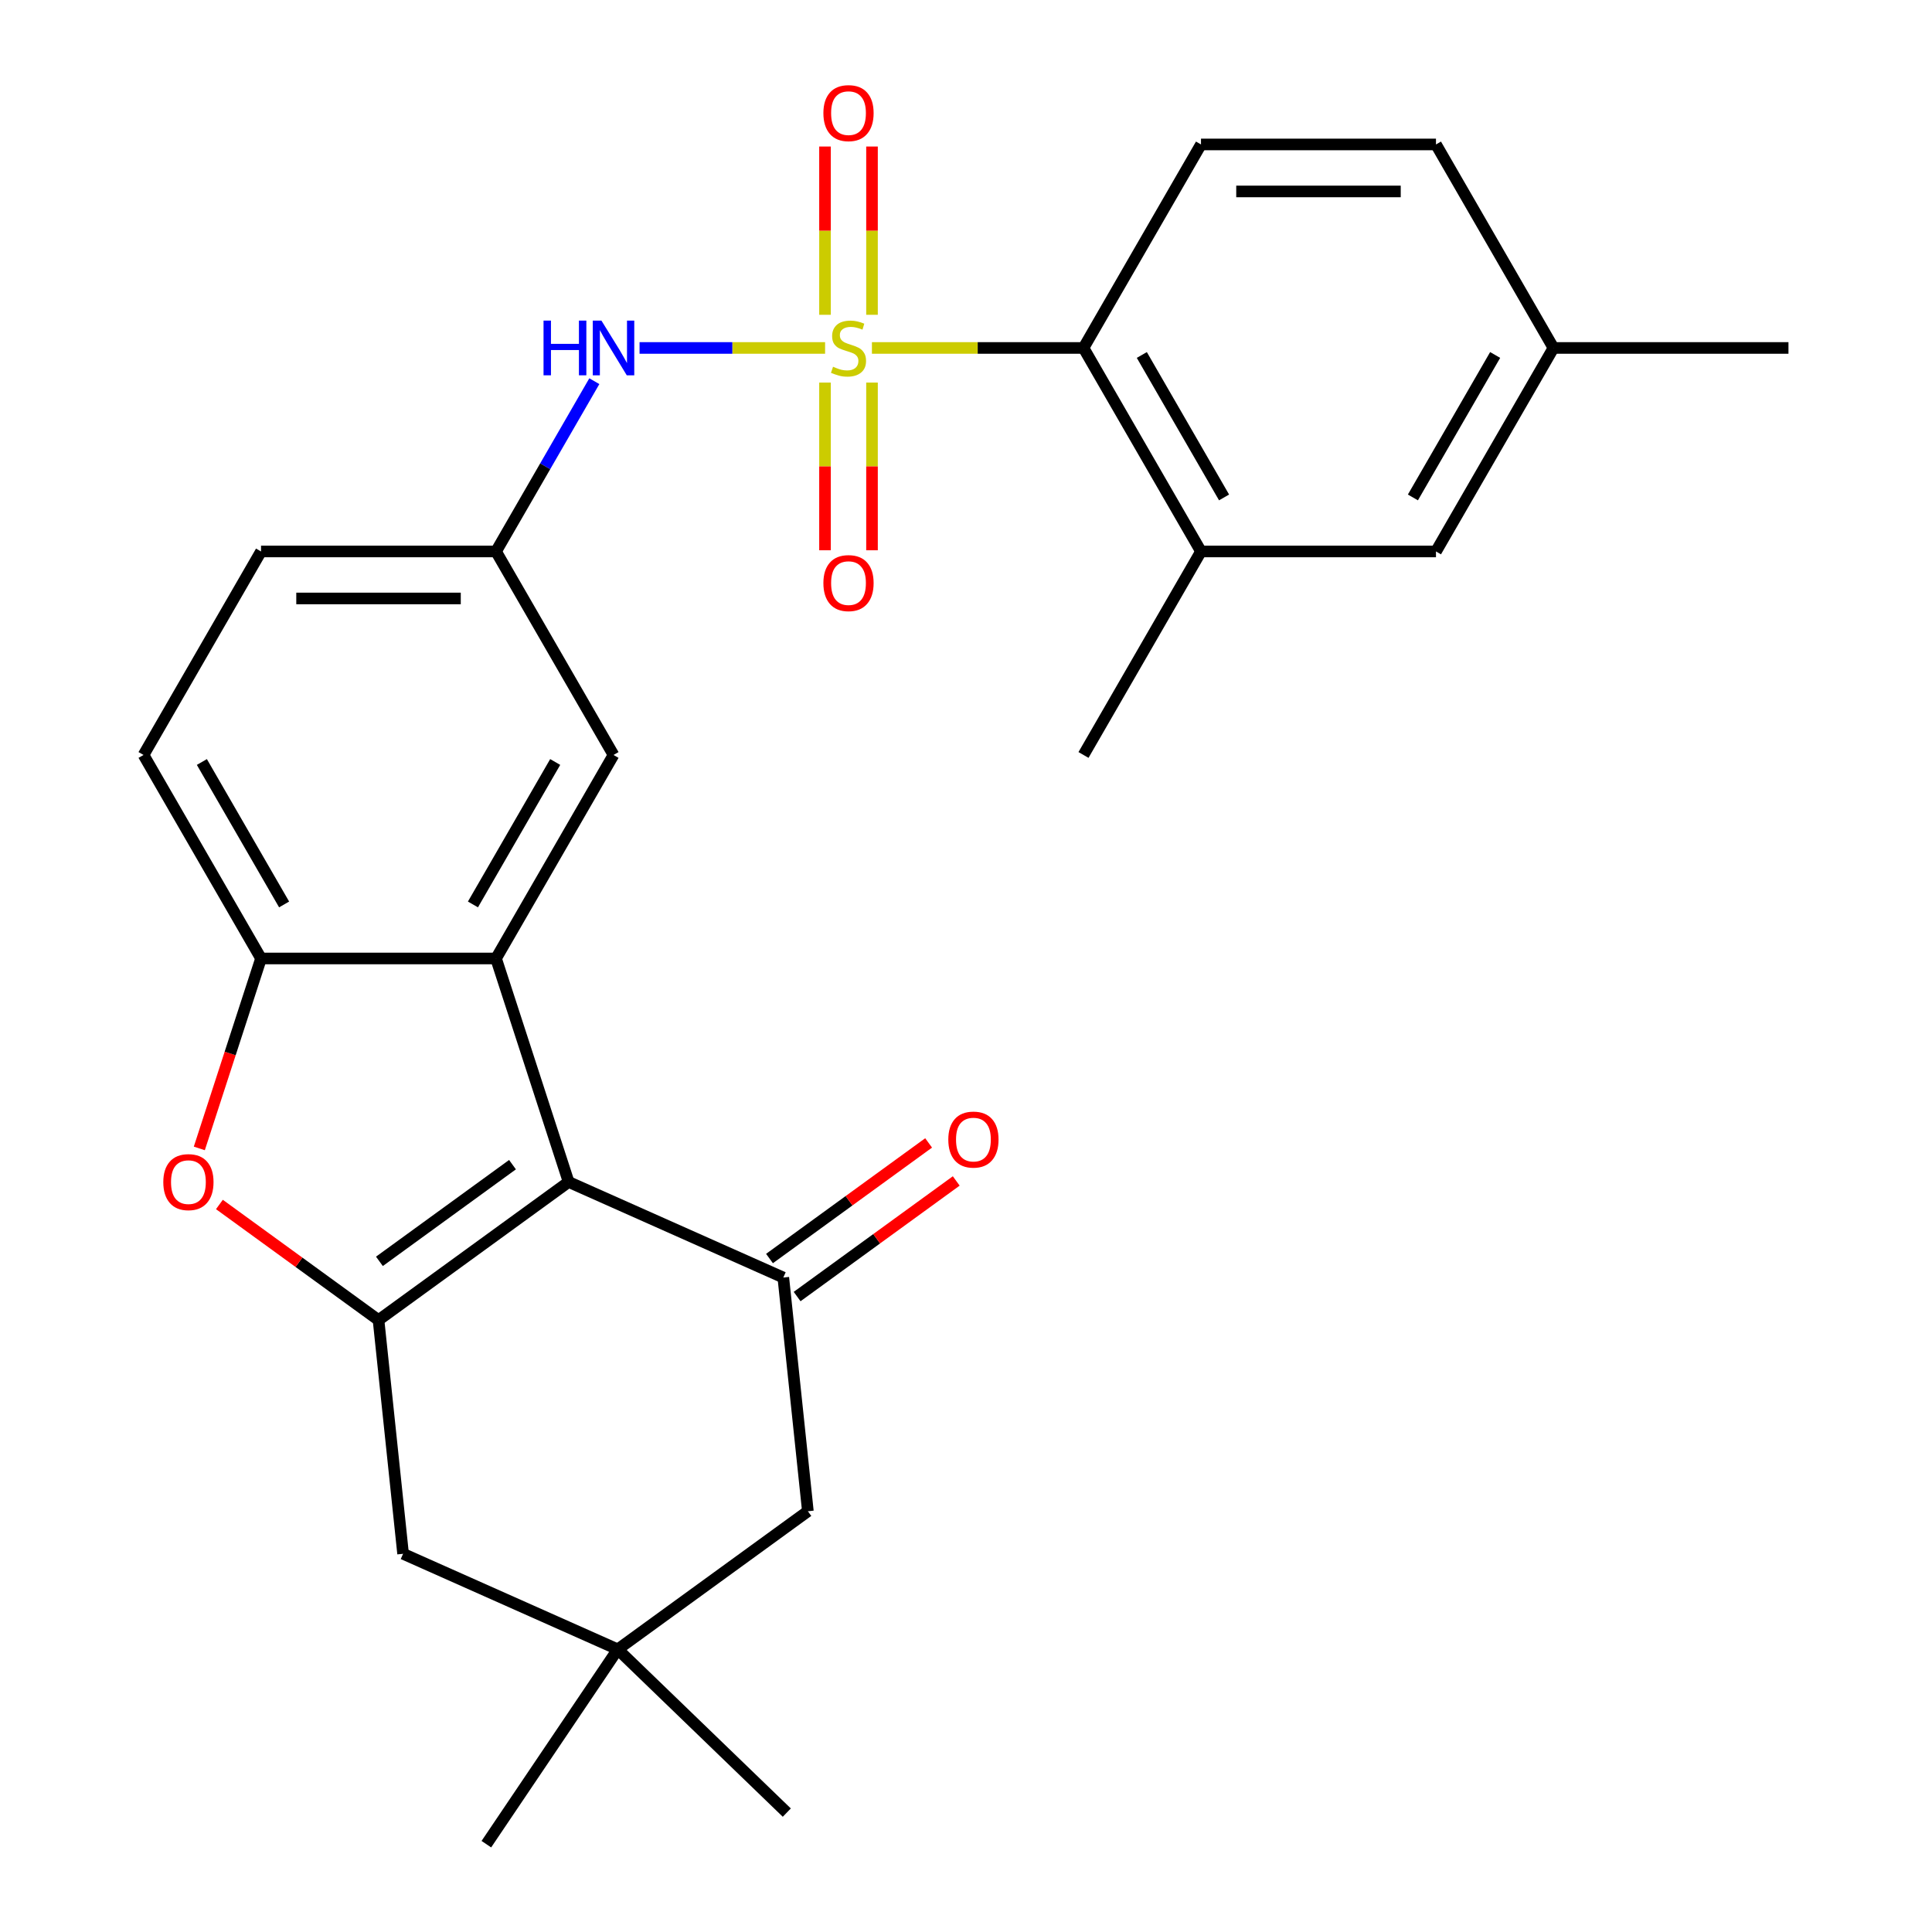 <?xml version='1.0' encoding='iso-8859-1'?>
<svg version='1.1' baseProfile='full'
              xmlns='http://www.w3.org/2000/svg'
                      xmlns:rdkit='http://www.rdkit.org/xml'
                      xmlns:xlink='http://www.w3.org/1999/xlink'
                  xml:space='preserve'
width='1000px' height='1000px' viewBox='0 0 1000 1000'>
<!-- END OF HEADER -->
<rect style='opacity:1.0;fill:#FFFFFF;stroke:none' width='1000' height='1000' x='0' y='0'> </rect>
<path class='bond-5' d='M 451.306,180.1 L 506.06,180.1' style='fill:none;fill-rule:evenodd;stroke:#CCCC00;stroke-width:6px;stroke-linecap:butt;stroke-linejoin:miter;stroke-opacity:1' />
<path class='bond-5' d='M 506.06,180.1 L 560.815,180.1' style='fill:none;fill-rule:evenodd;stroke:#000000;stroke-width:6px;stroke-linecap:butt;stroke-linejoin:miter;stroke-opacity:1' />
<path class='bond-7' d='M 427.064,180.1 L 379.048,180.1' style='fill:none;fill-rule:evenodd;stroke:#CCCC00;stroke-width:6px;stroke-linecap:butt;stroke-linejoin:miter;stroke-opacity:1' />
<path class='bond-7' d='M 379.048,180.1 L 331.033,180.1' style='fill:none;fill-rule:evenodd;stroke:#0000FF;stroke-width:6px;stroke-linecap:butt;stroke-linejoin:miter;stroke-opacity:1' />
<path class='bond-9' d='M 427.022,198.021 L 427.022,241.419' style='fill:none;fill-rule:evenodd;stroke:#CCCC00;stroke-width:6px;stroke-linecap:butt;stroke-linejoin:miter;stroke-opacity:1' />
<path class='bond-9' d='M 427.022,241.419 L 427.022,284.818' style='fill:none;fill-rule:evenodd;stroke:#FF0000;stroke-width:6px;stroke-linecap:butt;stroke-linejoin:miter;stroke-opacity:1' />
<path class='bond-9' d='M 451.348,198.021 L 451.348,241.419' style='fill:none;fill-rule:evenodd;stroke:#CCCC00;stroke-width:6px;stroke-linecap:butt;stroke-linejoin:miter;stroke-opacity:1' />
<path class='bond-9' d='M 451.348,241.419 L 451.348,284.818' style='fill:none;fill-rule:evenodd;stroke:#FF0000;stroke-width:6px;stroke-linecap:butt;stroke-linejoin:miter;stroke-opacity:1' />
<path class='bond-10' d='M 451.348,162.939 L 451.348,119.391' style='fill:none;fill-rule:evenodd;stroke:#CCCC00;stroke-width:6px;stroke-linecap:butt;stroke-linejoin:miter;stroke-opacity:1' />
<path class='bond-10' d='M 451.348,119.391 L 451.348,75.842' style='fill:none;fill-rule:evenodd;stroke:#FF0000;stroke-width:6px;stroke-linecap:butt;stroke-linejoin:miter;stroke-opacity:1' />
<path class='bond-10' d='M 427.022,162.939 L 427.022,119.391' style='fill:none;fill-rule:evenodd;stroke:#CCCC00;stroke-width:6px;stroke-linecap:butt;stroke-linejoin:miter;stroke-opacity:1' />
<path class='bond-10' d='M 427.022,119.391 L 427.022,75.842' style='fill:none;fill-rule:evenodd;stroke:#FF0000;stroke-width:6px;stroke-linecap:butt;stroke-linejoin:miter;stroke-opacity:1' />
<path class='bond-0' d='M 294.325,611.782 L 256.74,496.105' style='fill:none;fill-rule:evenodd;stroke:#000000;stroke-width:6px;stroke-linecap:butt;stroke-linejoin:miter;stroke-opacity:1' />
<path class='bond-1' d='M 294.325,611.782 L 195.925,683.274' style='fill:none;fill-rule:evenodd;stroke:#000000;stroke-width:6px;stroke-linecap:butt;stroke-linejoin:miter;stroke-opacity:1' />
<path class='bond-1' d='M 265.267,602.825 L 196.386,652.87' style='fill:none;fill-rule:evenodd;stroke:#000000;stroke-width:6px;stroke-linecap:butt;stroke-linejoin:miter;stroke-opacity:1' />
<path class='bond-3' d='M 294.325,611.782 L 405.44,661.253' style='fill:none;fill-rule:evenodd;stroke:#000000;stroke-width:6px;stroke-linecap:butt;stroke-linejoin:miter;stroke-opacity:1' />
<path class='bond-11' d='M 195.925,683.274 L 208.638,804.238' style='fill:none;fill-rule:evenodd;stroke:#000000;stroke-width:6px;stroke-linecap:butt;stroke-linejoin:miter;stroke-opacity:1' />
<path class='bond-29' d='M 195.925,683.274 L 154.745,653.355' style='fill:none;fill-rule:evenodd;stroke:#000000;stroke-width:6px;stroke-linecap:butt;stroke-linejoin:miter;stroke-opacity:1' />
<path class='bond-29' d='M 154.745,653.355 L 113.565,623.436' style='fill:none;fill-rule:evenodd;stroke:#FF0000;stroke-width:6px;stroke-linecap:butt;stroke-linejoin:miter;stroke-opacity:1' />
<path class='bond-2' d='M 256.74,496.105 L 317.555,390.77' style='fill:none;fill-rule:evenodd;stroke:#000000;stroke-width:6px;stroke-linecap:butt;stroke-linejoin:miter;stroke-opacity:1' />
<path class='bond-2' d='M 244.795,468.141 L 287.366,394.407' style='fill:none;fill-rule:evenodd;stroke:#000000;stroke-width:6px;stroke-linecap:butt;stroke-linejoin:miter;stroke-opacity:1' />
<path class='bond-28' d='M 256.74,496.105 L 135.11,496.105' style='fill:none;fill-rule:evenodd;stroke:#000000;stroke-width:6px;stroke-linecap:butt;stroke-linejoin:miter;stroke-opacity:1' />
<path class='bond-13' d='M 405.44,661.253 L 418.154,782.217' style='fill:none;fill-rule:evenodd;stroke:#000000;stroke-width:6px;stroke-linecap:butt;stroke-linejoin:miter;stroke-opacity:1' />
<path class='bond-17' d='M 412.589,671.093 L 453.769,641.174' style='fill:none;fill-rule:evenodd;stroke:#000000;stroke-width:6px;stroke-linecap:butt;stroke-linejoin:miter;stroke-opacity:1' />
<path class='bond-17' d='M 453.769,641.174 L 494.949,611.255' style='fill:none;fill-rule:evenodd;stroke:#FF0000;stroke-width:6px;stroke-linecap:butt;stroke-linejoin:miter;stroke-opacity:1' />
<path class='bond-17' d='M 398.291,651.413 L 439.471,621.494' style='fill:none;fill-rule:evenodd;stroke:#000000;stroke-width:6px;stroke-linecap:butt;stroke-linejoin:miter;stroke-opacity:1' />
<path class='bond-17' d='M 439.471,621.494 L 480.651,591.575' style='fill:none;fill-rule:evenodd;stroke:#FF0000;stroke-width:6px;stroke-linecap:butt;stroke-linejoin:miter;stroke-opacity:1' />
<path class='bond-4' d='M 103.165,594.421 L 119.137,545.263' style='fill:none;fill-rule:evenodd;stroke:#FF0000;stroke-width:6px;stroke-linecap:butt;stroke-linejoin:miter;stroke-opacity:1' />
<path class='bond-4' d='M 119.137,545.263 L 135.11,496.105' style='fill:none;fill-rule:evenodd;stroke:#000000;stroke-width:6px;stroke-linecap:butt;stroke-linejoin:miter;stroke-opacity:1' />
<path class='bond-8' d='M 560.815,180.1 L 621.63,285.435' style='fill:none;fill-rule:evenodd;stroke:#000000;stroke-width:6px;stroke-linecap:butt;stroke-linejoin:miter;stroke-opacity:1' />
<path class='bond-8' d='M 591.004,183.737 L 633.575,257.472' style='fill:none;fill-rule:evenodd;stroke:#000000;stroke-width:6px;stroke-linecap:butt;stroke-linejoin:miter;stroke-opacity:1' />
<path class='bond-15' d='M 560.815,180.1 L 621.63,74.765' style='fill:none;fill-rule:evenodd;stroke:#000000;stroke-width:6px;stroke-linecap:butt;stroke-linejoin:miter;stroke-opacity:1' />
<path class='bond-6' d='M 135.11,496.105 L 74.294,390.77' style='fill:none;fill-rule:evenodd;stroke:#000000;stroke-width:6px;stroke-linecap:butt;stroke-linejoin:miter;stroke-opacity:1' />
<path class='bond-6' d='M 147.054,468.141 L 104.484,394.407' style='fill:none;fill-rule:evenodd;stroke:#000000;stroke-width:6px;stroke-linecap:butt;stroke-linejoin:miter;stroke-opacity:1' />
<path class='bond-16' d='M 307.624,197.301 L 282.182,241.368' style='fill:none;fill-rule:evenodd;stroke:#0000FF;stroke-width:6px;stroke-linecap:butt;stroke-linejoin:miter;stroke-opacity:1' />
<path class='bond-16' d='M 282.182,241.368 L 256.74,285.435' style='fill:none;fill-rule:evenodd;stroke:#000000;stroke-width:6px;stroke-linecap:butt;stroke-linejoin:miter;stroke-opacity:1' />
<path class='bond-18' d='M 621.63,285.435 L 743.26,285.435' style='fill:none;fill-rule:evenodd;stroke:#000000;stroke-width:6px;stroke-linecap:butt;stroke-linejoin:miter;stroke-opacity:1' />
<path class='bond-23' d='M 621.63,285.435 L 560.815,390.77' style='fill:none;fill-rule:evenodd;stroke:#000000;stroke-width:6px;stroke-linecap:butt;stroke-linejoin:miter;stroke-opacity:1' />
<path class='bond-30' d='M 208.638,804.238 L 319.753,853.709' style='fill:none;fill-rule:evenodd;stroke:#000000;stroke-width:6px;stroke-linecap:butt;stroke-linejoin:miter;stroke-opacity:1' />
<path class='bond-12' d='M 319.753,853.709 L 418.154,782.217' style='fill:none;fill-rule:evenodd;stroke:#000000;stroke-width:6px;stroke-linecap:butt;stroke-linejoin:miter;stroke-opacity:1' />
<path class='bond-24' d='M 319.753,853.709 L 251.738,954.545' style='fill:none;fill-rule:evenodd;stroke:#000000;stroke-width:6px;stroke-linecap:butt;stroke-linejoin:miter;stroke-opacity:1' />
<path class='bond-25' d='M 319.753,853.709 L 407.247,938.201' style='fill:none;fill-rule:evenodd;stroke:#000000;stroke-width:6px;stroke-linecap:butt;stroke-linejoin:miter;stroke-opacity:1' />
<path class='bond-14' d='M 317.555,390.77 L 256.74,285.435' style='fill:none;fill-rule:evenodd;stroke:#000000;stroke-width:6px;stroke-linecap:butt;stroke-linejoin:miter;stroke-opacity:1' />
<path class='bond-20' d='M 621.63,74.765 L 743.26,74.765' style='fill:none;fill-rule:evenodd;stroke:#000000;stroke-width:6px;stroke-linecap:butt;stroke-linejoin:miter;stroke-opacity:1' />
<path class='bond-20' d='M 639.875,99.091 L 725.016,99.091' style='fill:none;fill-rule:evenodd;stroke:#000000;stroke-width:6px;stroke-linecap:butt;stroke-linejoin:miter;stroke-opacity:1' />
<path class='bond-22' d='M 256.74,285.435 L 135.11,285.435' style='fill:none;fill-rule:evenodd;stroke:#000000;stroke-width:6px;stroke-linecap:butt;stroke-linejoin:miter;stroke-opacity:1' />
<path class='bond-22' d='M 238.495,309.761 L 153.354,309.761' style='fill:none;fill-rule:evenodd;stroke:#000000;stroke-width:6px;stroke-linecap:butt;stroke-linejoin:miter;stroke-opacity:1' />
<path class='bond-27' d='M 743.26,285.435 L 804.075,180.1' style='fill:none;fill-rule:evenodd;stroke:#000000;stroke-width:6px;stroke-linecap:butt;stroke-linejoin:miter;stroke-opacity:1' />
<path class='bond-27' d='M 731.316,257.472 L 773.886,183.737' style='fill:none;fill-rule:evenodd;stroke:#000000;stroke-width:6px;stroke-linecap:butt;stroke-linejoin:miter;stroke-opacity:1' />
<path class='bond-19' d='M 74.294,390.77 L 135.11,285.435' style='fill:none;fill-rule:evenodd;stroke:#000000;stroke-width:6px;stroke-linecap:butt;stroke-linejoin:miter;stroke-opacity:1' />
<path class='bond-21' d='M 743.26,74.765 L 804.075,180.1' style='fill:none;fill-rule:evenodd;stroke:#000000;stroke-width:6px;stroke-linecap:butt;stroke-linejoin:miter;stroke-opacity:1' />
<path class='bond-26' d='M 804.075,180.1 L 925.706,180.1' style='fill:none;fill-rule:evenodd;stroke:#000000;stroke-width:6px;stroke-linecap:butt;stroke-linejoin:miter;stroke-opacity:1' />
<path  class='atom-0' d='M 431.185 189.82
Q 431.505 189.94, 432.825 190.5
Q 434.145 191.06, 435.585 191.42
Q 437.065 191.74, 438.505 191.74
Q 441.185 191.74, 442.745 190.46
Q 444.305 189.14, 444.305 186.86
Q 444.305 185.3, 443.505 184.34
Q 442.745 183.38, 441.545 182.86
Q 440.345 182.34, 438.345 181.74
Q 435.825 180.98, 434.305 180.26
Q 432.825 179.54, 431.745 178.02
Q 430.705 176.5, 430.705 173.94
Q 430.705 170.38, 433.105 168.18
Q 435.545 165.98, 440.345 165.98
Q 443.625 165.98, 447.345 167.54
L 446.425 170.62
Q 443.025 169.22, 440.465 169.22
Q 437.705 169.22, 436.185 170.38
Q 434.665 171.5, 434.705 173.46
Q 434.705 174.98, 435.465 175.9
Q 436.265 176.82, 437.385 177.34
Q 438.545 177.86, 440.465 178.46
Q 443.025 179.26, 444.545 180.06
Q 446.065 180.86, 447.145 182.5
Q 448.265 184.1, 448.265 186.86
Q 448.265 190.78, 445.625 192.9
Q 443.025 194.98, 438.665 194.98
Q 436.145 194.98, 434.225 194.42
Q 432.345 193.9, 430.105 192.98
L 431.185 189.82
' fill='#CCCC00'/>
<path  class='atom-5' d='M 84.524 611.862
Q 84.524 605.062, 87.884 601.262
Q 91.244 597.462, 97.524 597.462
Q 103.804 597.462, 107.164 601.262
Q 110.524 605.062, 110.524 611.862
Q 110.524 618.742, 107.124 622.662
Q 103.724 626.542, 97.524 626.542
Q 91.284 626.542, 87.884 622.662
Q 84.524 618.782, 84.524 611.862
M 97.524 623.342
Q 101.844 623.342, 104.164 620.462
Q 106.524 617.542, 106.524 611.862
Q 106.524 606.302, 104.164 603.502
Q 101.844 600.662, 97.524 600.662
Q 93.204 600.662, 90.844 603.462
Q 88.524 606.262, 88.524 611.862
Q 88.524 617.582, 90.844 620.462
Q 93.204 623.342, 97.524 623.342
' fill='#FF0000'/>
<path  class='atom-8' d='M 281.335 165.94
L 285.175 165.94
L 285.175 177.98
L 299.655 177.98
L 299.655 165.94
L 303.495 165.94
L 303.495 194.26
L 299.655 194.26
L 299.655 181.18
L 285.175 181.18
L 285.175 194.26
L 281.335 194.26
L 281.335 165.94
' fill='#0000FF'/>
<path  class='atom-8' d='M 311.295 165.94
L 320.575 180.94
Q 321.495 182.42, 322.975 185.1
Q 324.455 187.78, 324.535 187.94
L 324.535 165.94
L 328.295 165.94
L 328.295 194.26
L 324.415 194.26
L 314.455 177.86
Q 313.295 175.94, 312.055 173.74
Q 310.855 171.54, 310.495 170.86
L 310.495 194.26
L 306.815 194.26
L 306.815 165.94
L 311.295 165.94
' fill='#0000FF'/>
<path  class='atom-10' d='M 426.185 301.81
Q 426.185 295.01, 429.545 291.21
Q 432.905 287.41, 439.185 287.41
Q 445.465 287.41, 448.825 291.21
Q 452.185 295.01, 452.185 301.81
Q 452.185 308.69, 448.785 312.61
Q 445.385 316.49, 439.185 316.49
Q 432.945 316.49, 429.545 312.61
Q 426.185 308.73, 426.185 301.81
M 439.185 313.29
Q 443.505 313.29, 445.825 310.41
Q 448.185 307.49, 448.185 301.81
Q 448.185 296.25, 445.825 293.45
Q 443.505 290.61, 439.185 290.61
Q 434.865 290.61, 432.505 293.41
Q 430.185 296.21, 430.185 301.81
Q 430.185 307.53, 432.505 310.41
Q 434.865 313.29, 439.185 313.29
' fill='#FF0000'/>
<path  class='atom-11' d='M 426.185 58.55
Q 426.185 51.75, 429.545 47.95
Q 432.905 44.15, 439.185 44.15
Q 445.465 44.15, 448.825 47.95
Q 452.185 51.75, 452.185 58.55
Q 452.185 65.43, 448.785 69.35
Q 445.385 73.23, 439.185 73.23
Q 432.945 73.23, 429.545 69.35
Q 426.185 65.47, 426.185 58.55
M 439.185 70.03
Q 443.505 70.03, 445.825 67.15
Q 448.185 64.23, 448.185 58.55
Q 448.185 52.99, 445.825 50.19
Q 443.505 47.35, 439.185 47.35
Q 434.865 47.35, 432.505 50.15
Q 430.185 52.95, 430.185 58.55
Q 430.185 64.27, 432.505 67.15
Q 434.865 70.03, 439.185 70.03
' fill='#FF0000'/>
<path  class='atom-18' d='M 490.841 589.841
Q 490.841 583.041, 494.201 579.241
Q 497.561 575.441, 503.841 575.441
Q 510.121 575.441, 513.481 579.241
Q 516.841 583.041, 516.841 589.841
Q 516.841 596.721, 513.441 600.641
Q 510.041 604.521, 503.841 604.521
Q 497.601 604.521, 494.201 600.641
Q 490.841 596.761, 490.841 589.841
M 503.841 601.321
Q 508.161 601.321, 510.481 598.441
Q 512.841 595.521, 512.841 589.841
Q 512.841 584.281, 510.481 581.481
Q 508.161 578.641, 503.841 578.641
Q 499.521 578.641, 497.161 581.441
Q 494.841 584.241, 494.841 589.841
Q 494.841 595.561, 497.161 598.441
Q 499.521 601.321, 503.841 601.321
' fill='#FF0000'/>
</svg>
